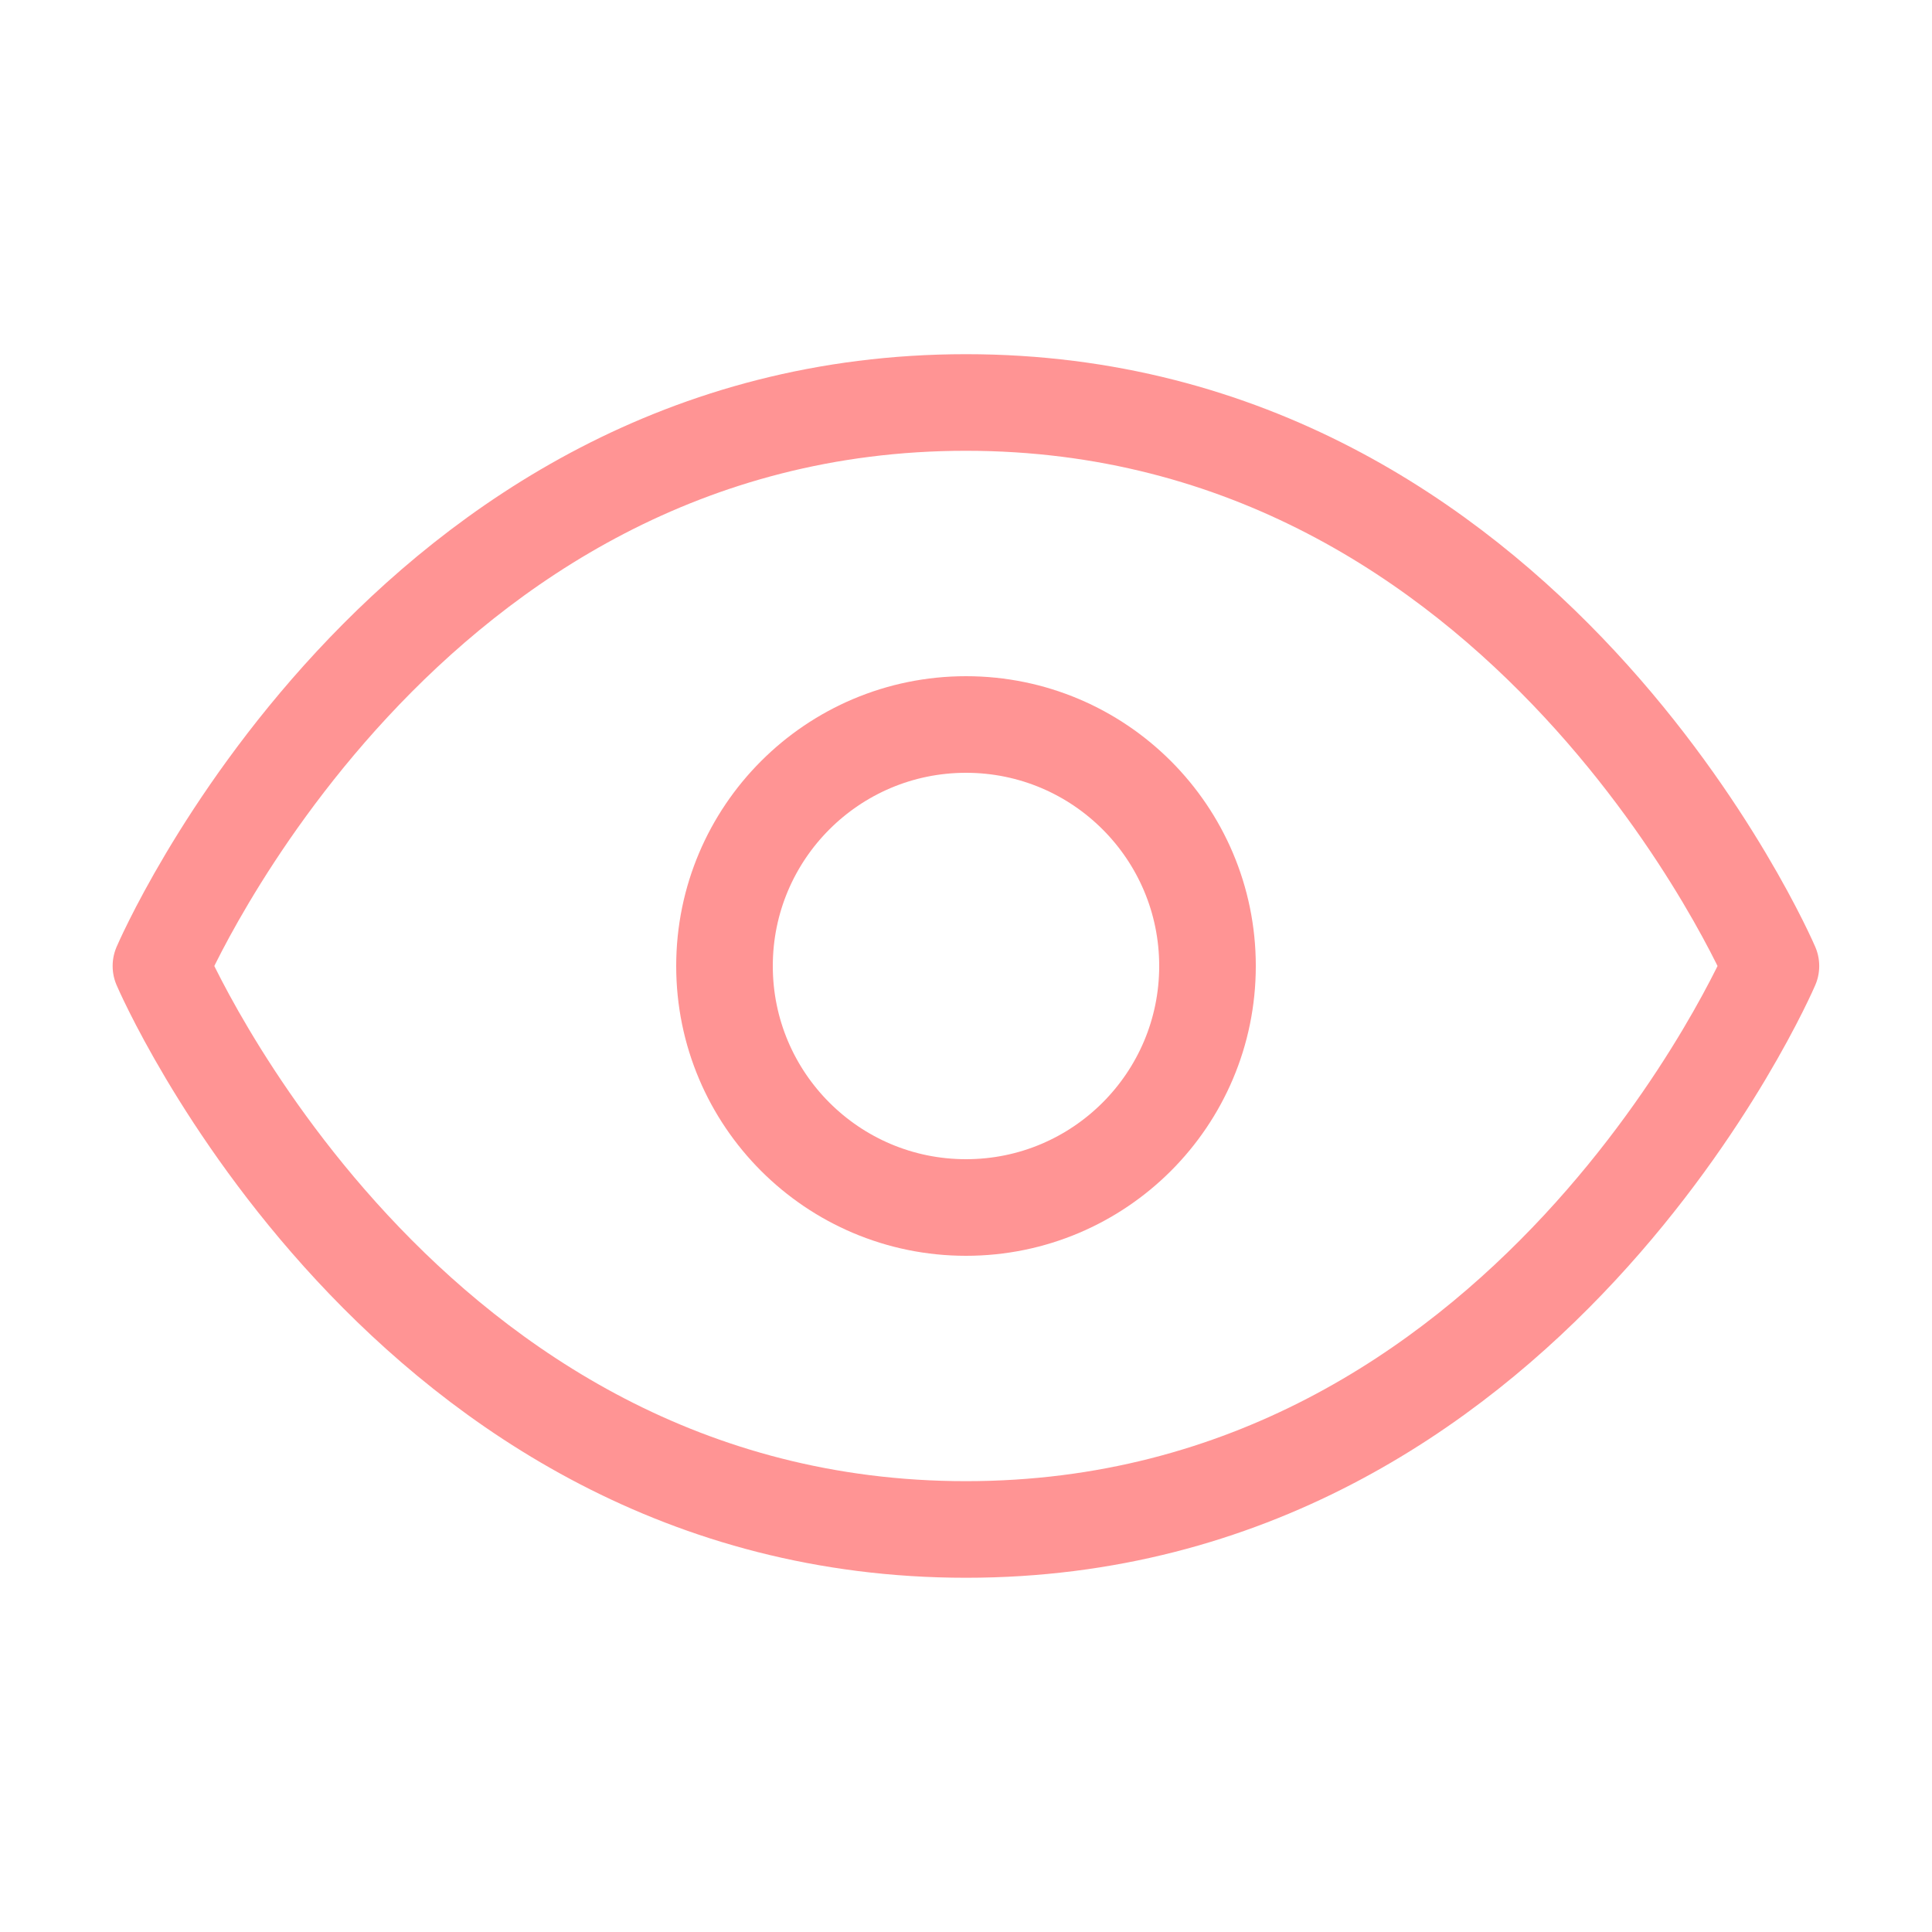 <svg width="40" height="40" viewBox="0 0 40 40" fill="none" xmlns="http://www.w3.org/2000/svg">
<g id="eye">
<path id="Vector" d="M3.332 20C3.332 20 8.332 8.333 19.999 8.333C31.665 8.333 36.665 20 36.665 20C36.665 20 31.665 31.666 19.999 31.666C8.332 31.666 3.332 20 3.332 20Z" stroke="#FF9494" stroke-width="2" stroke-linecap="round" stroke-linejoin="round"/>
<path id="Vector_2" d="M20 25C22.761 25 25 22.761 25 20C25 17.239 22.761 15 20 15C17.239 15 15 17.239 15 20C15 22.761 17.239 25 20 25Z" stroke="#FF9494" stroke-width="2" stroke-linecap="round" stroke-linejoin="round"/>
</g>
</svg>
